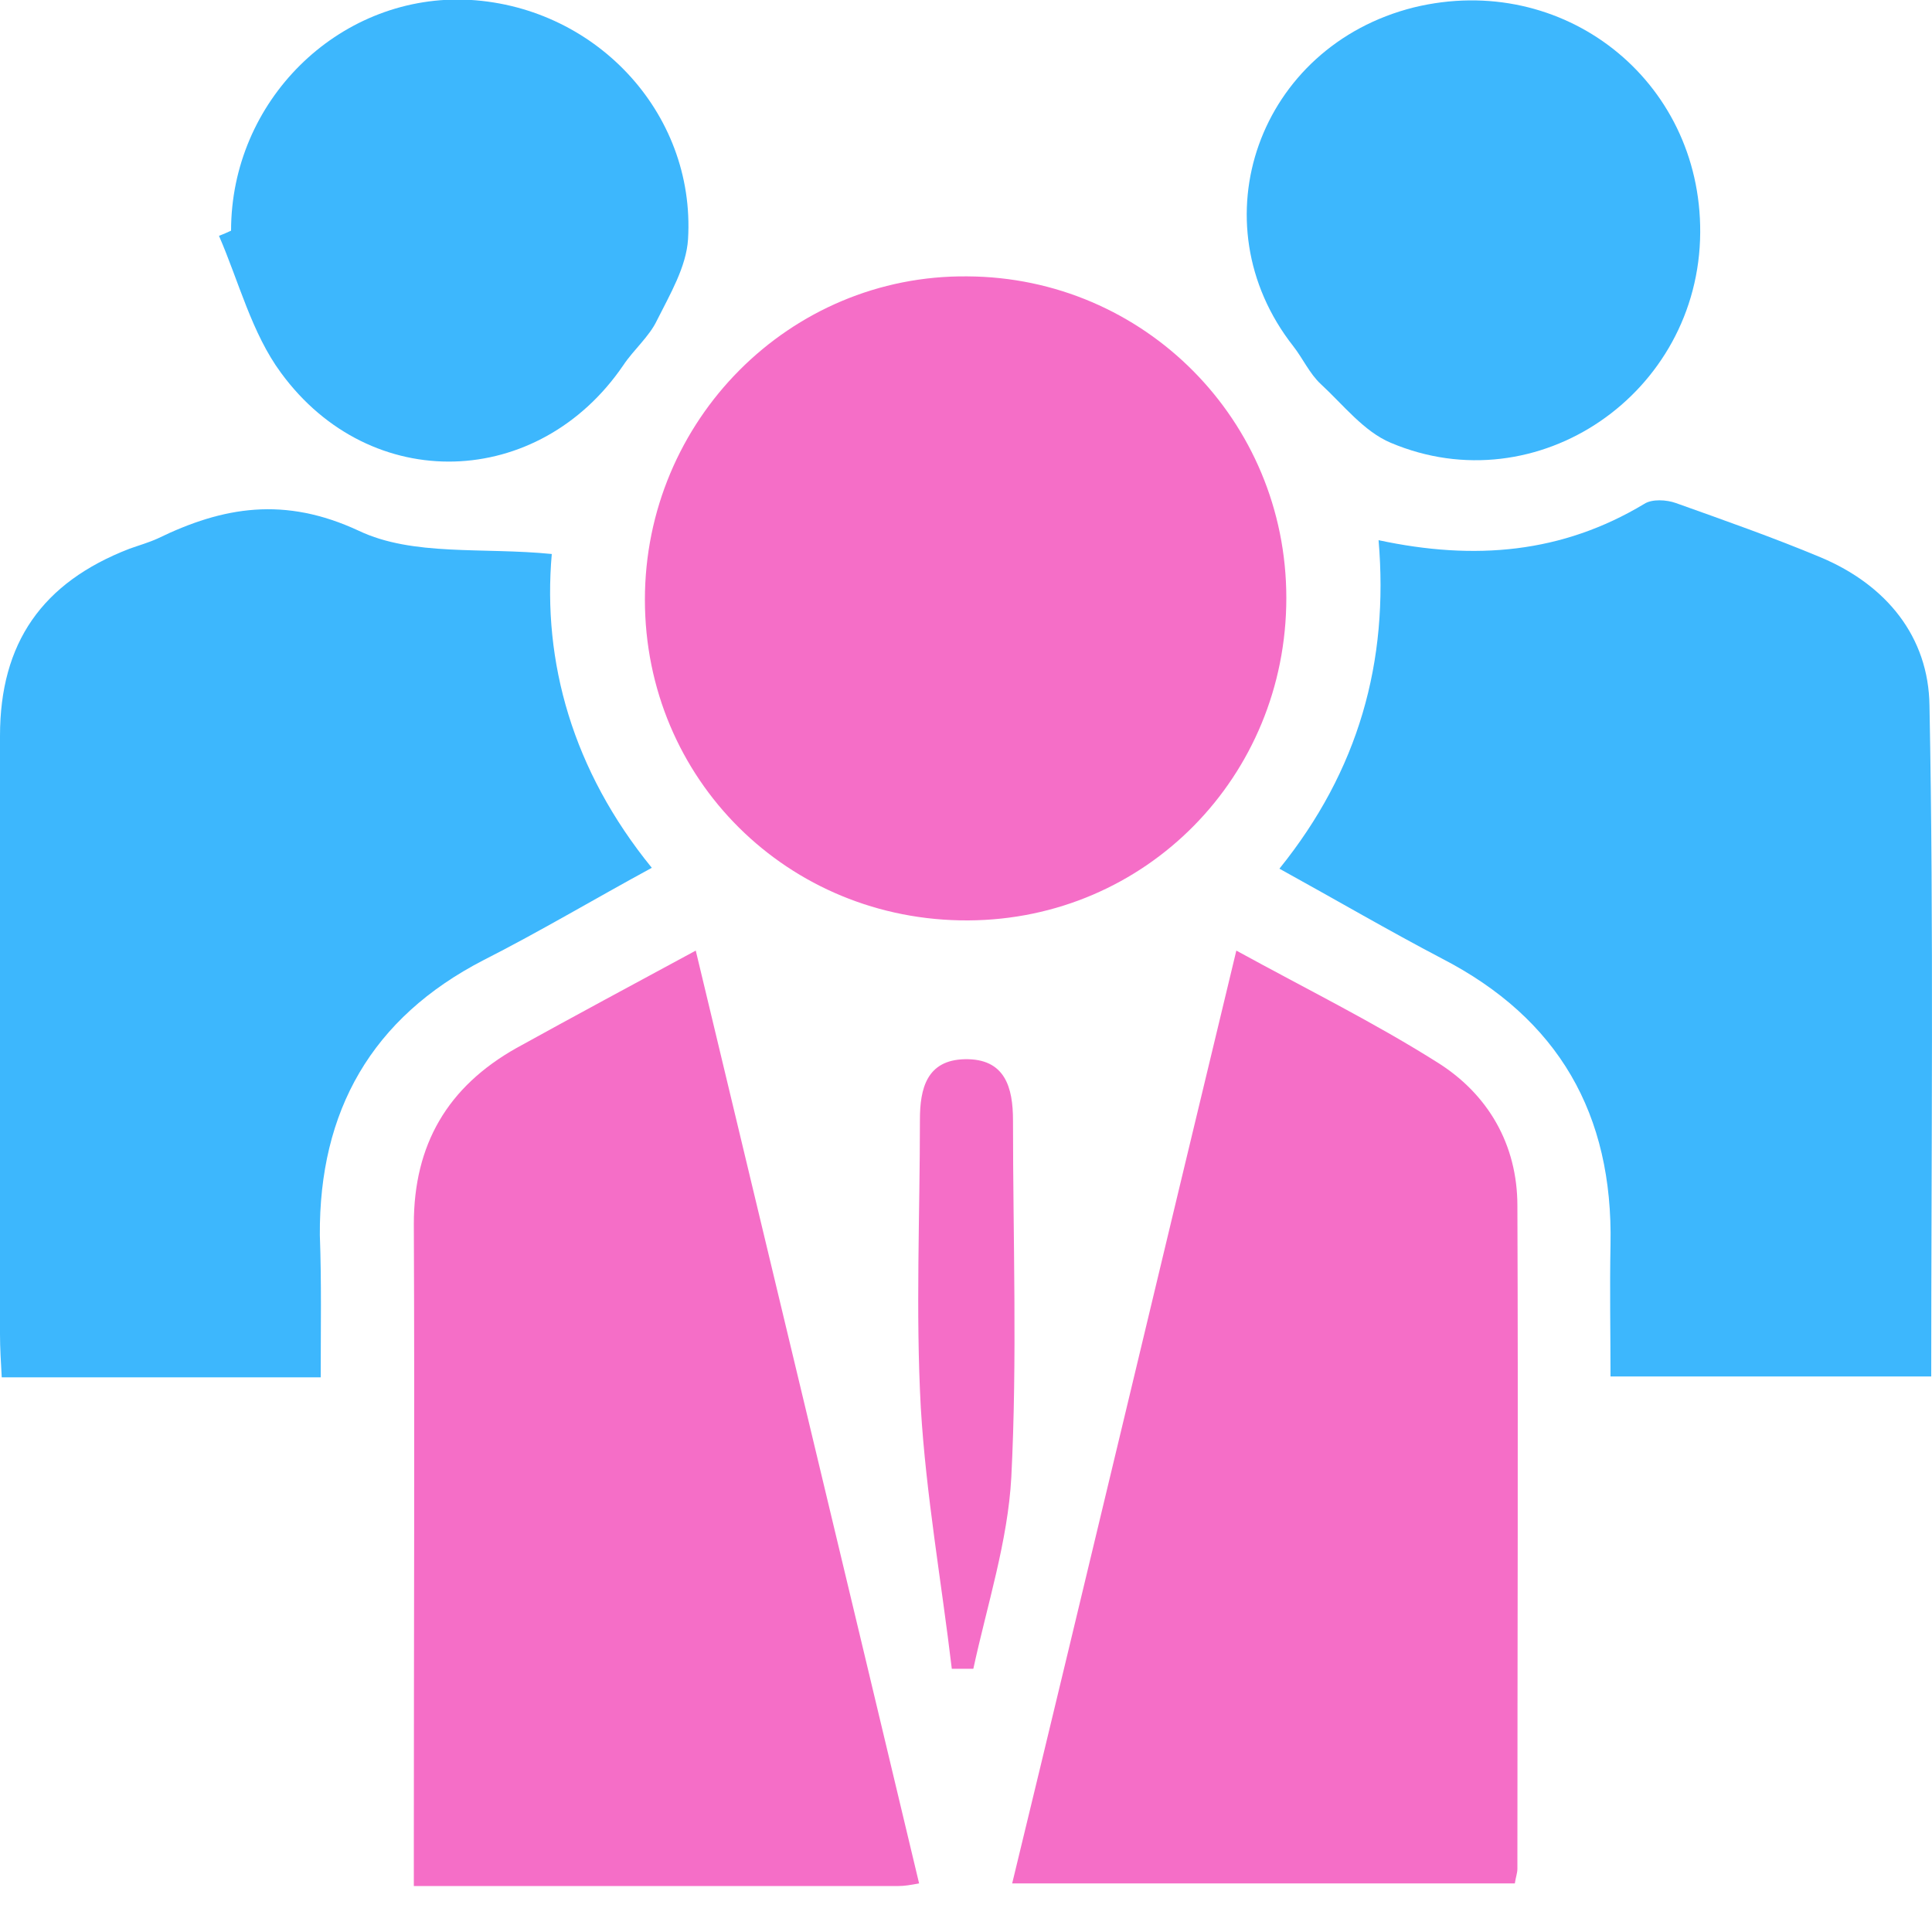 <?xml version="1.0" encoding="UTF-8"?>
<svg xmlns="http://www.w3.org/2000/svg" width="40" height="40" viewBox="0 0 40 40" fill="none">
  <path d="M26.489 17.985C28.131 15.95 28.756 13.701 28.542 11.184C30.541 11.612 32.344 11.452 34.04 10.434C34.2 10.327 34.504 10.345 34.7 10.416C35.7 10.773 36.717 11.13 37.699 11.541C39.056 12.112 39.93 13.183 39.948 14.611C40.037 19.216 39.984 23.822 39.984 28.498C37.788 28.498 35.629 28.498 33.344 28.498C33.344 27.588 33.326 26.678 33.344 25.767C33.397 23.072 32.273 21.091 29.845 19.841C28.756 19.27 27.685 18.645 26.489 17.985Z" fill="#3DB7FD"></path>
  <path d="M6.64 28.516C4.373 28.516 2.231 28.516 0.036 28.516C0.018 28.195 0 27.909 0 27.624C0 23.5 0 19.359 0 15.236C0 13.308 0.875 12.059 2.678 11.362C2.874 11.291 3.07 11.237 3.267 11.148C4.623 10.488 5.891 10.274 7.426 10.988C8.55 11.523 9.996 11.327 11.424 11.47C11.228 13.701 11.852 15.95 13.495 17.967C12.281 18.627 11.174 19.288 10.014 19.877C7.693 21.073 6.605 23.001 6.622 25.571C6.658 26.553 6.64 27.499 6.64 28.516Z" fill="#3DB7FD"></path>
  <path d="M25.597 19.681C27.061 20.484 28.435 21.162 29.738 21.983C30.809 22.644 31.416 23.697 31.416 24.964C31.434 29.534 31.416 34.121 31.416 38.691C31.416 38.78 31.381 38.869 31.363 38.994C27.935 38.994 24.508 38.994 20.956 38.994C22.509 32.586 24.026 26.196 25.597 19.681Z" fill="#F56EC7"></path>
  <path d="M19.029 38.994C18.832 39.03 18.725 39.048 18.6 39.048C15.298 39.048 12.013 39.048 8.568 39.048C8.568 38.745 8.568 38.459 8.568 38.173C8.568 33.889 8.586 29.623 8.568 25.339C8.568 23.697 9.265 22.501 10.693 21.698C11.889 21.037 13.084 20.395 14.405 19.681C15.958 26.16 17.493 32.55 19.029 38.994Z" fill="#F56EC7"></path>
  <path d="M26.632 12.38C26.632 16.075 23.722 19.038 20.045 19.056C16.315 19.074 13.352 16.129 13.352 12.416C13.352 8.703 16.35 5.686 20.027 5.722C23.687 5.74 26.632 8.703 26.632 12.38Z" fill="#F56EC7"></path>
  <path d="M35.201 4.812C35.183 8.15 31.827 10.452 28.793 9.167C28.239 8.935 27.811 8.382 27.347 7.953C27.115 7.739 26.972 7.418 26.776 7.168C24.758 4.597 26.061 0.956 29.274 0.153C32.363 -0.597 35.219 1.652 35.201 4.812Z" fill="#3DB7FD"></path>
  <path d="M4.784 4.776C4.784 2.098 6.98 -0.079 9.604 -0.008C12.281 0.081 14.405 2.312 14.245 4.954C14.209 5.525 13.87 6.097 13.602 6.632C13.441 6.971 13.12 7.239 12.906 7.56C11.156 10.131 7.676 10.256 5.819 7.721C5.212 6.9 4.945 5.829 4.534 4.883C4.623 4.847 4.713 4.811 4.784 4.776Z" fill="#3DB7FD"></path>
  <path d="M19.706 34.55C19.492 32.747 19.171 30.944 19.064 29.141C18.956 27.16 19.046 25.16 19.046 23.179C19.046 22.537 19.188 21.947 19.974 21.93C20.813 21.912 20.973 22.519 20.973 23.197C20.973 25.66 21.063 28.123 20.938 30.587C20.866 31.908 20.438 33.229 20.152 34.55C19.992 34.55 19.849 34.55 19.706 34.55Z" fill="#F56EC7"></path>
</svg>
